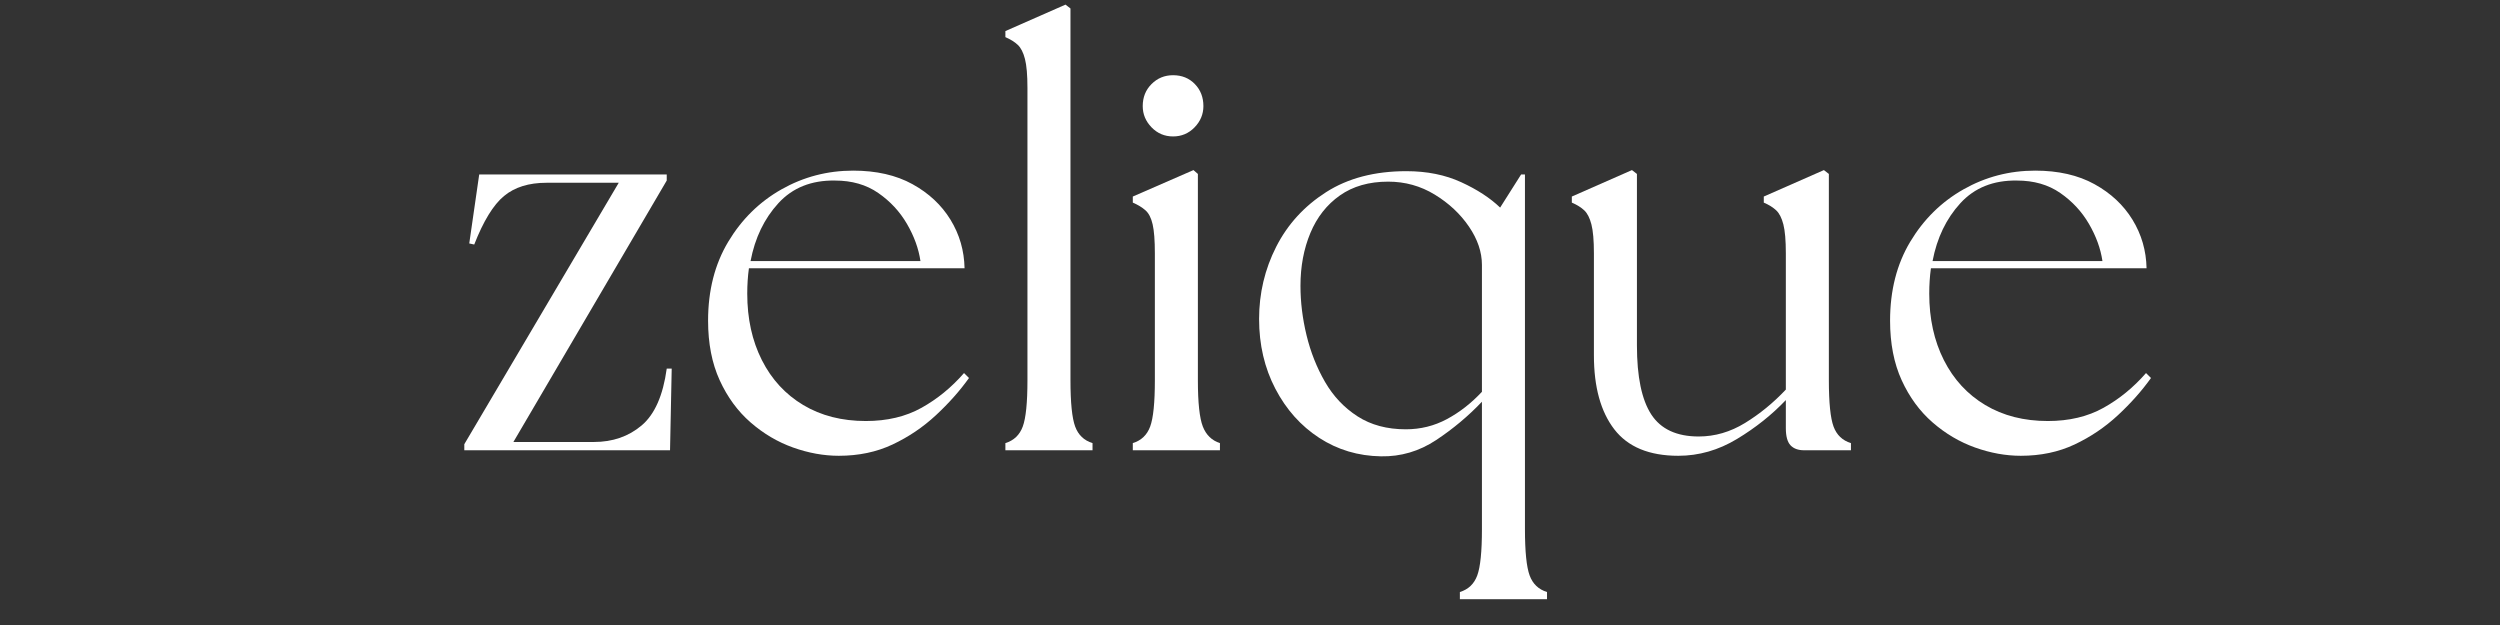 <svg version="1.0" preserveAspectRatio="xMidYMid meet" height="500" viewBox="0 0 1500 375" zoomAndPan="magnify" width="2000" xmlns:xlink="http://www.w3.org/1999/xlink" xmlns="http://www.w3.org/2000/svg"><rect x="0" y="0" width="1500" height="375" fill="#333333" stroke="none"/><defs><g></g></defs><g fill-opacity="1" fill="#ffffff"><g transform="translate(200.145, 270.159)"><g></g></g></g><g fill-opacity="1" fill="#ffffff"><g transform="translate(269.648, 270.159)"><g><path d="M 8.938 0 L 8.938 -3.641 L 101.594 -160.5 L 58.25 -160.5 C 47.656 -160.5 39.16 -157.852 32.766 -152.562 C 26.367 -147.27 20.41 -137.562 14.891 -123.438 L 11.906 -124.094 L 17.875 -165.469 L 130.391 -165.469 L 130.391 -161.828 L 38.391 -4.969 L 86.703 -4.969 C 97.953 -4.969 107.492 -8.273 115.328 -14.891 C 123.16 -21.504 128.18 -32.867 130.391 -48.984 L 133.375 -48.984 L 132.375 0 Z M 8.938 0"></path></g></g></g><g fill-opacity="1" fill="#ffffff"><g transform="translate(412.944, 270.159)"><g><path d="M 90.344 3.312 C 81.301 3.312 72.145 1.656 62.875 -1.656 C 53.613 -4.969 45.117 -9.988 37.391 -16.719 C 29.672 -23.445 23.492 -31.883 18.859 -42.031 C 14.223 -52.176 11.906 -64.086 11.906 -77.766 C 11.906 -95.859 15.93 -111.633 23.984 -125.094 C 32.047 -138.551 42.691 -149.031 55.922 -156.531 C 69.16 -164.031 83.504 -167.781 98.953 -167.781 C 112.848 -167.781 124.703 -165.078 134.516 -159.672 C 144.336 -154.266 151.953 -147.148 157.359 -138.328 C 162.766 -129.504 165.578 -119.797 165.797 -109.203 L 36.406 -109.203 C 35.738 -104.348 35.406 -99.273 35.406 -93.984 C 35.406 -78.984 38.328 -65.691 44.172 -54.109 C 50.023 -42.523 58.301 -33.535 69 -27.141 C 79.695 -20.742 92.219 -17.547 106.562 -17.547 C 119.352 -17.547 130.492 -20.191 139.984 -25.484 C 149.473 -30.773 157.969 -37.723 165.469 -46.328 L 168.453 -43.359 C 162.93 -35.629 156.312 -28.18 148.594 -21.016 C 140.875 -13.848 132.211 -8 122.609 -3.469 C 113.016 1.051 102.258 3.312 90.344 3.312 Z M 37.391 -113.516 L 139.328 -113.516 C 138.223 -121.016 135.52 -128.457 131.219 -135.844 C 126.914 -143.238 121.176 -149.414 114 -154.375 C 106.832 -159.344 98.176 -161.828 88.031 -161.828 C 73.906 -162.047 62.594 -157.52 54.094 -148.25 C 45.602 -138.988 40.035 -127.41 37.391 -113.516 Z M 37.391 -113.516"></path></g></g></g><g fill-opacity="1" fill="#ffffff"><g transform="translate(590.657, 270.159)"><g><path d="M 12.578 0 L 12.578 -4.297 C 17.648 -5.848 21.125 -9.16 23 -14.234 C 24.875 -19.305 25.812 -28.57 25.812 -42.031 L 25.812 -217.422 C 25.812 -225.148 25.312 -230.941 24.312 -234.797 C 23.32 -238.66 21.891 -241.473 20.016 -243.234 C 18.141 -245.004 15.66 -246.551 12.578 -247.875 L 12.578 -251.516 L 48.641 -267.391 L 51.625 -265.078 L 51.625 -42.031 C 51.625 -28.57 52.562 -19.305 54.438 -14.234 C 56.312 -9.16 59.785 -5.848 64.859 -4.297 L 64.859 0 Z M 12.578 0"></path></g></g></g><g fill-opacity="1" fill="#ffffff"><g transform="translate(669.089, 270.159)"><g><path d="M 10.594 0 L 10.594 -4.297 C 15.664 -5.848 19.141 -9.16 21.016 -14.234 C 22.891 -19.305 23.828 -28.57 23.828 -42.031 L 23.828 -118.141 C 23.828 -125.867 23.383 -131.66 22.5 -135.516 C 21.625 -139.379 20.191 -142.191 18.203 -143.953 C 16.211 -145.723 13.676 -147.27 10.594 -148.594 L 10.594 -152.234 L 47 -168.109 L 49.641 -165.797 L 49.641 -42.031 C 49.641 -28.57 50.629 -19.305 52.609 -14.234 C 54.598 -9.16 58.02 -5.848 62.875 -4.297 L 62.875 0 Z M 16.547 -206.5 C 16.547 -211.801 18.312 -216.211 21.844 -219.734 C 25.375 -223.266 29.676 -225.031 34.75 -225.031 C 40.039 -225.031 44.395 -223.266 47.812 -219.734 C 51.238 -216.211 52.953 -211.801 52.953 -206.5 C 52.953 -201.645 51.188 -197.395 47.656 -193.75 C 44.125 -190.113 39.82 -188.297 34.75 -188.297 C 29.676 -188.297 25.375 -190.113 21.844 -193.75 C 18.312 -197.395 16.547 -201.645 16.547 -206.5 Z M 16.547 -206.5"></path></g></g></g><g fill-opacity="1" fill="#ffffff"><g transform="translate(743.55, 270.159)"><g><path d="M 85.047 3.641 C 71.367 3.422 59.016 -0.27 47.984 -7.438 C 36.953 -14.613 28.18 -24.43 21.672 -36.891 C 15.16 -49.359 11.906 -63.316 11.906 -78.766 C 11.906 -94.203 15.328 -108.648 22.172 -122.109 C 29.016 -135.566 39 -146.488 52.125 -154.875 C 65.25 -163.258 81.301 -167.453 100.281 -167.453 C 112.633 -167.453 123.609 -165.242 133.203 -160.828 C 142.797 -156.422 150.57 -151.348 156.531 -145.609 L 169.109 -165.469 L 171.422 -165.469 L 171.422 47.328 C 171.422 60.785 172.359 70.051 174.234 75.125 C 176.109 80.195 179.582 83.504 184.656 85.047 L 184.656 89.359 L 132.375 89.359 L 132.375 85.047 C 137.445 83.504 140.922 80.195 142.797 75.125 C 144.672 70.051 145.609 60.785 145.609 47.328 L 145.609 -29.125 C 137.453 -20.52 128.297 -12.852 118.141 -6.125 C 107.992 0.602 96.961 3.859 85.047 3.641 Z M 36.734 -98.625 C 36.734 -88.914 37.945 -79.039 40.375 -69 C 42.801 -58.957 46.492 -49.633 51.453 -41.031 C 56.422 -32.426 62.93 -25.531 70.984 -20.344 C 79.035 -15.164 88.688 -12.578 99.938 -12.578 C 108.77 -12.578 116.988 -14.613 124.594 -18.688 C 132.207 -22.77 139.211 -28.234 145.609 -35.078 L 145.609 -111.188 C 145.609 -118.914 143.016 -126.582 137.828 -134.188 C 132.648 -141.801 125.812 -148.203 117.312 -153.391 C 108.82 -158.578 99.504 -161.172 89.359 -161.172 C 77.879 -161.172 68.223 -158.41 60.391 -152.891 C 52.555 -147.379 46.656 -139.879 42.688 -130.391 C 38.719 -120.898 36.734 -110.312 36.734 -98.625 Z M 36.734 -98.625"></path></g></g></g><g fill-opacity="1" fill="#ffffff"><g transform="translate(934.832, 270.159)"><g><path d="M 72.141 3.312 C 54.711 3.312 41.914 -1.977 33.75 -12.562 C 25.594 -23.156 21.516 -37.941 21.516 -56.922 L 21.516 -118.141 C 21.516 -125.867 21.016 -131.66 20.016 -135.516 C 19.023 -139.379 17.594 -142.191 15.719 -143.953 C 13.844 -145.723 11.359 -147.27 8.266 -148.594 L 8.266 -152.234 L 44.344 -168.109 L 47.328 -165.797 L 47.328 -62.875 C 47.328 -44.125 50.191 -30.332 55.922 -21.5 C 61.66 -12.676 71.148 -8.266 84.391 -8.266 C 94.098 -8.266 103.363 -10.969 112.188 -16.375 C 121.008 -21.781 129.172 -28.457 136.672 -36.406 L 136.672 -118.141 C 136.672 -125.867 136.176 -131.66 135.188 -135.516 C 134.195 -139.379 132.766 -142.191 130.891 -143.953 C 129.016 -145.723 126.531 -147.27 123.438 -148.594 L 123.438 -152.234 L 159.516 -168.109 L 162.484 -165.797 L 162.484 -42.031 C 162.484 -28.57 163.422 -19.305 165.297 -14.234 C 167.172 -9.16 170.648 -5.848 175.734 -4.297 L 175.734 0 L 147.594 0 C 144.062 0 141.359 -0.988 139.484 -2.969 C 137.609 -4.957 136.672 -8.379 136.672 -13.234 L 136.672 -30.109 C 128.285 -21.285 118.52 -13.508 107.375 -6.781 C 96.238 -0.051 84.492 3.312 72.141 3.312 Z M 72.141 3.312"></path></g></g></g><g fill-opacity="1" fill="#ffffff"><g transform="translate(1122.142, 270.159)"><g><path d="M 90.344 3.312 C 81.301 3.312 72.145 1.656 62.875 -1.656 C 53.613 -4.969 45.117 -9.988 37.391 -16.719 C 29.672 -23.445 23.492 -31.883 18.859 -42.031 C 14.223 -52.176 11.906 -64.086 11.906 -77.766 C 11.906 -95.859 15.93 -111.633 23.984 -125.094 C 32.047 -138.551 42.691 -149.031 55.922 -156.531 C 69.16 -164.031 83.504 -167.781 98.953 -167.781 C 112.848 -167.781 124.703 -165.078 134.516 -159.672 C 144.336 -154.266 151.953 -147.148 157.359 -138.328 C 162.766 -129.504 165.578 -119.797 165.797 -109.203 L 36.406 -109.203 C 35.738 -104.348 35.406 -99.273 35.406 -93.984 C 35.406 -78.984 38.328 -65.691 44.172 -54.109 C 50.023 -42.523 58.301 -33.535 69 -27.141 C 79.695 -20.742 92.219 -17.547 106.562 -17.547 C 119.352 -17.547 130.492 -20.191 139.984 -25.484 C 149.473 -30.773 157.969 -37.723 165.469 -46.328 L 168.453 -43.359 C 162.93 -35.629 156.312 -28.18 148.594 -21.016 C 140.875 -13.848 132.211 -8 122.609 -3.469 C 113.016 1.051 102.258 3.312 90.344 3.312 Z M 37.391 -113.516 L 139.328 -113.516 C 138.223 -121.016 135.52 -128.457 131.219 -135.844 C 126.914 -143.238 121.176 -149.414 114 -154.375 C 106.832 -159.344 98.176 -161.828 88.031 -161.828 C 73.906 -162.047 62.594 -157.52 54.094 -148.25 C 45.602 -138.988 40.035 -127.41 37.391 -113.516 Z M 37.391 -113.516"></path></g></g></g></svg>